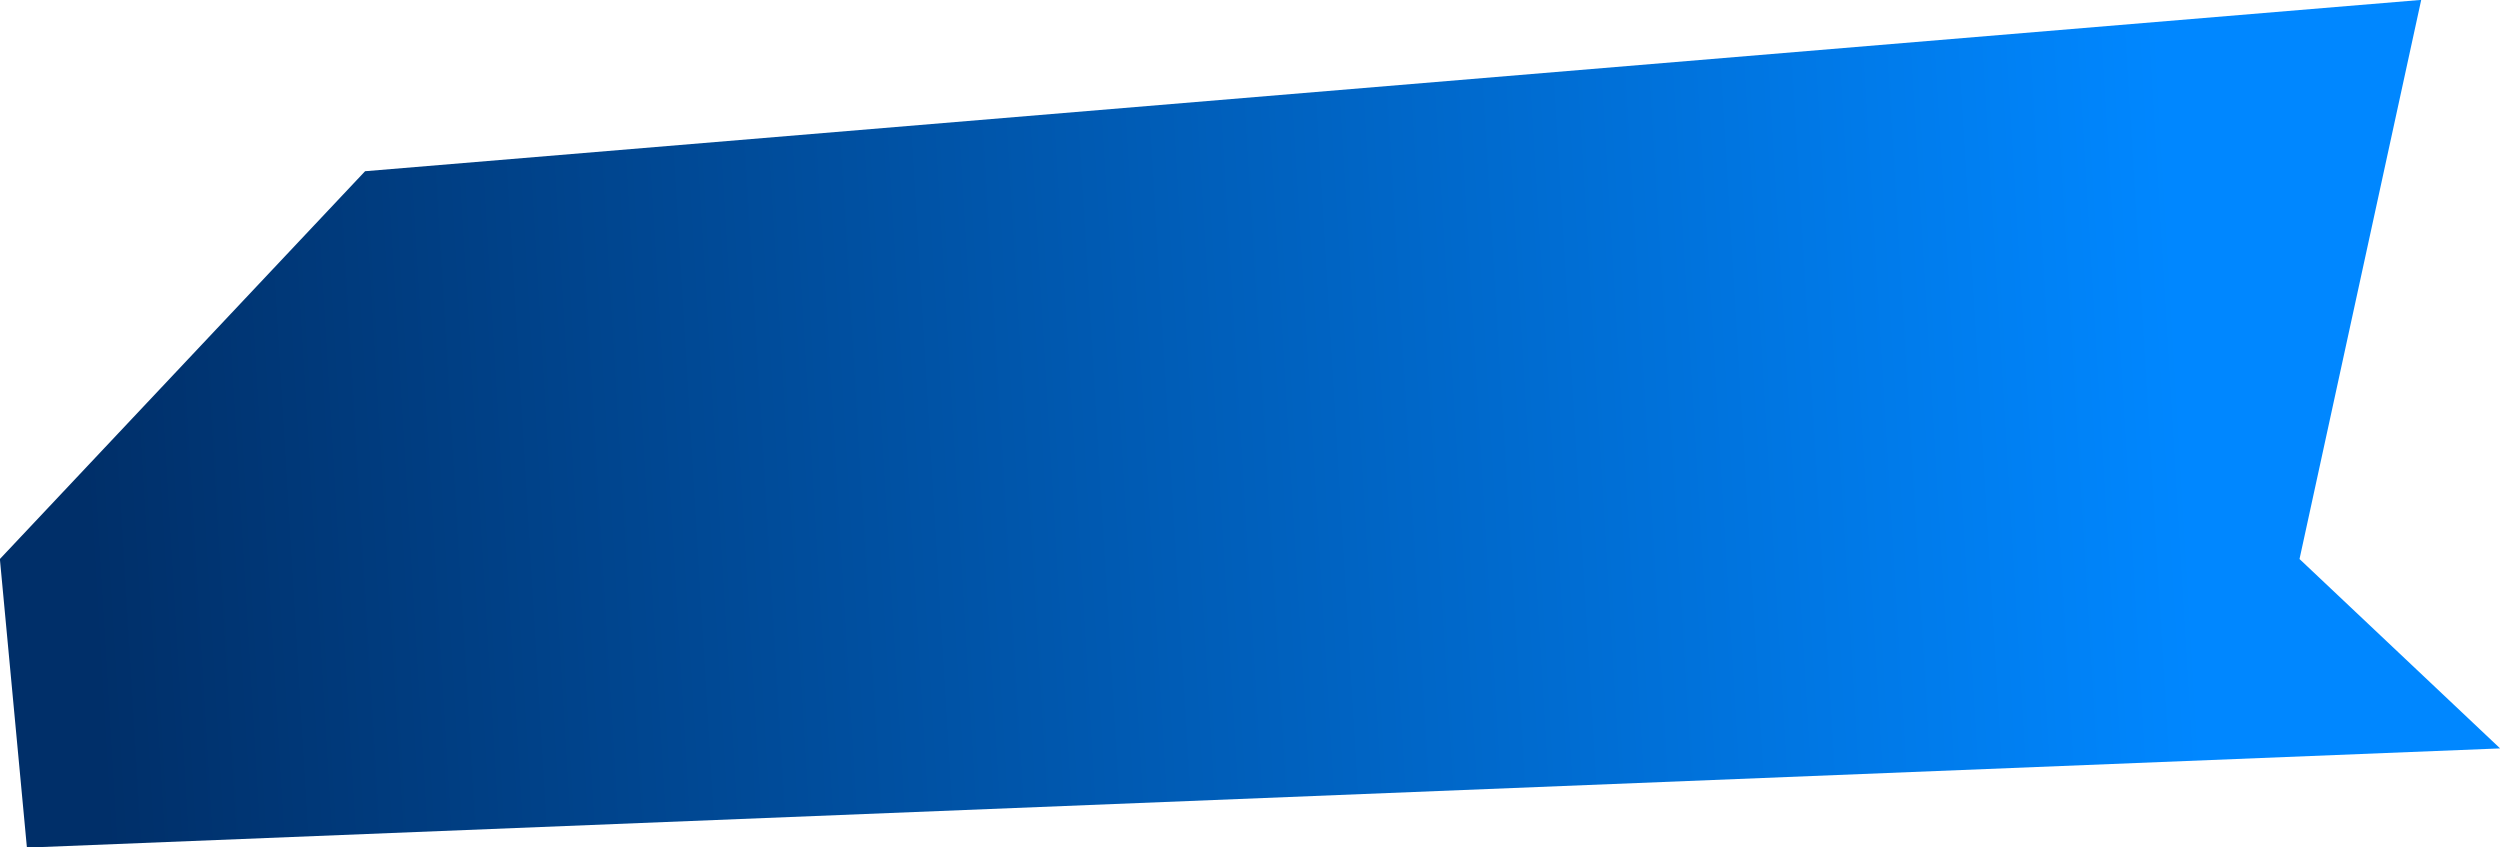 <?xml version="1.0" encoding="UTF-8" standalone="no"?><svg xmlns="http://www.w3.org/2000/svg" xmlns:xlink="http://www.w3.org/1999/xlink" fill="#000000" height="143.6" preserveAspectRatio="xMidYMid meet" version="1" viewBox="38.2 178.2 423.6 143.6" width="423.6" zoomAndPan="magnify"><g><defs><g id="change1_1"><path d="M100.06 207.21L448.45 178.18 427.83 272.92 461.82 305.01 42.76 321.82 38.18 272.92z" id="a"/></g></defs><clipPath id="b"><use overflow="visible" xlink:actuate="onLoad" xlink:href="#a" xlink:show="embed" xlink:type="simple"/></clipPath><linearGradient gradientUnits="userSpaceOnUse" id="c" x1="52.516" x2="407.784" xlink:actuate="onLoad" xlink:show="other" xlink:type="simple" y1="261.892" y2="240.499"><stop offset="0" stop-color="#002f69"/><stop offset="1" stop-color="#0087ff"/></linearGradient><path clip-path="url(#b)" d="M38.18 178.18H461.83V321.82H38.18z" fill="url(#c)"/></g></svg>